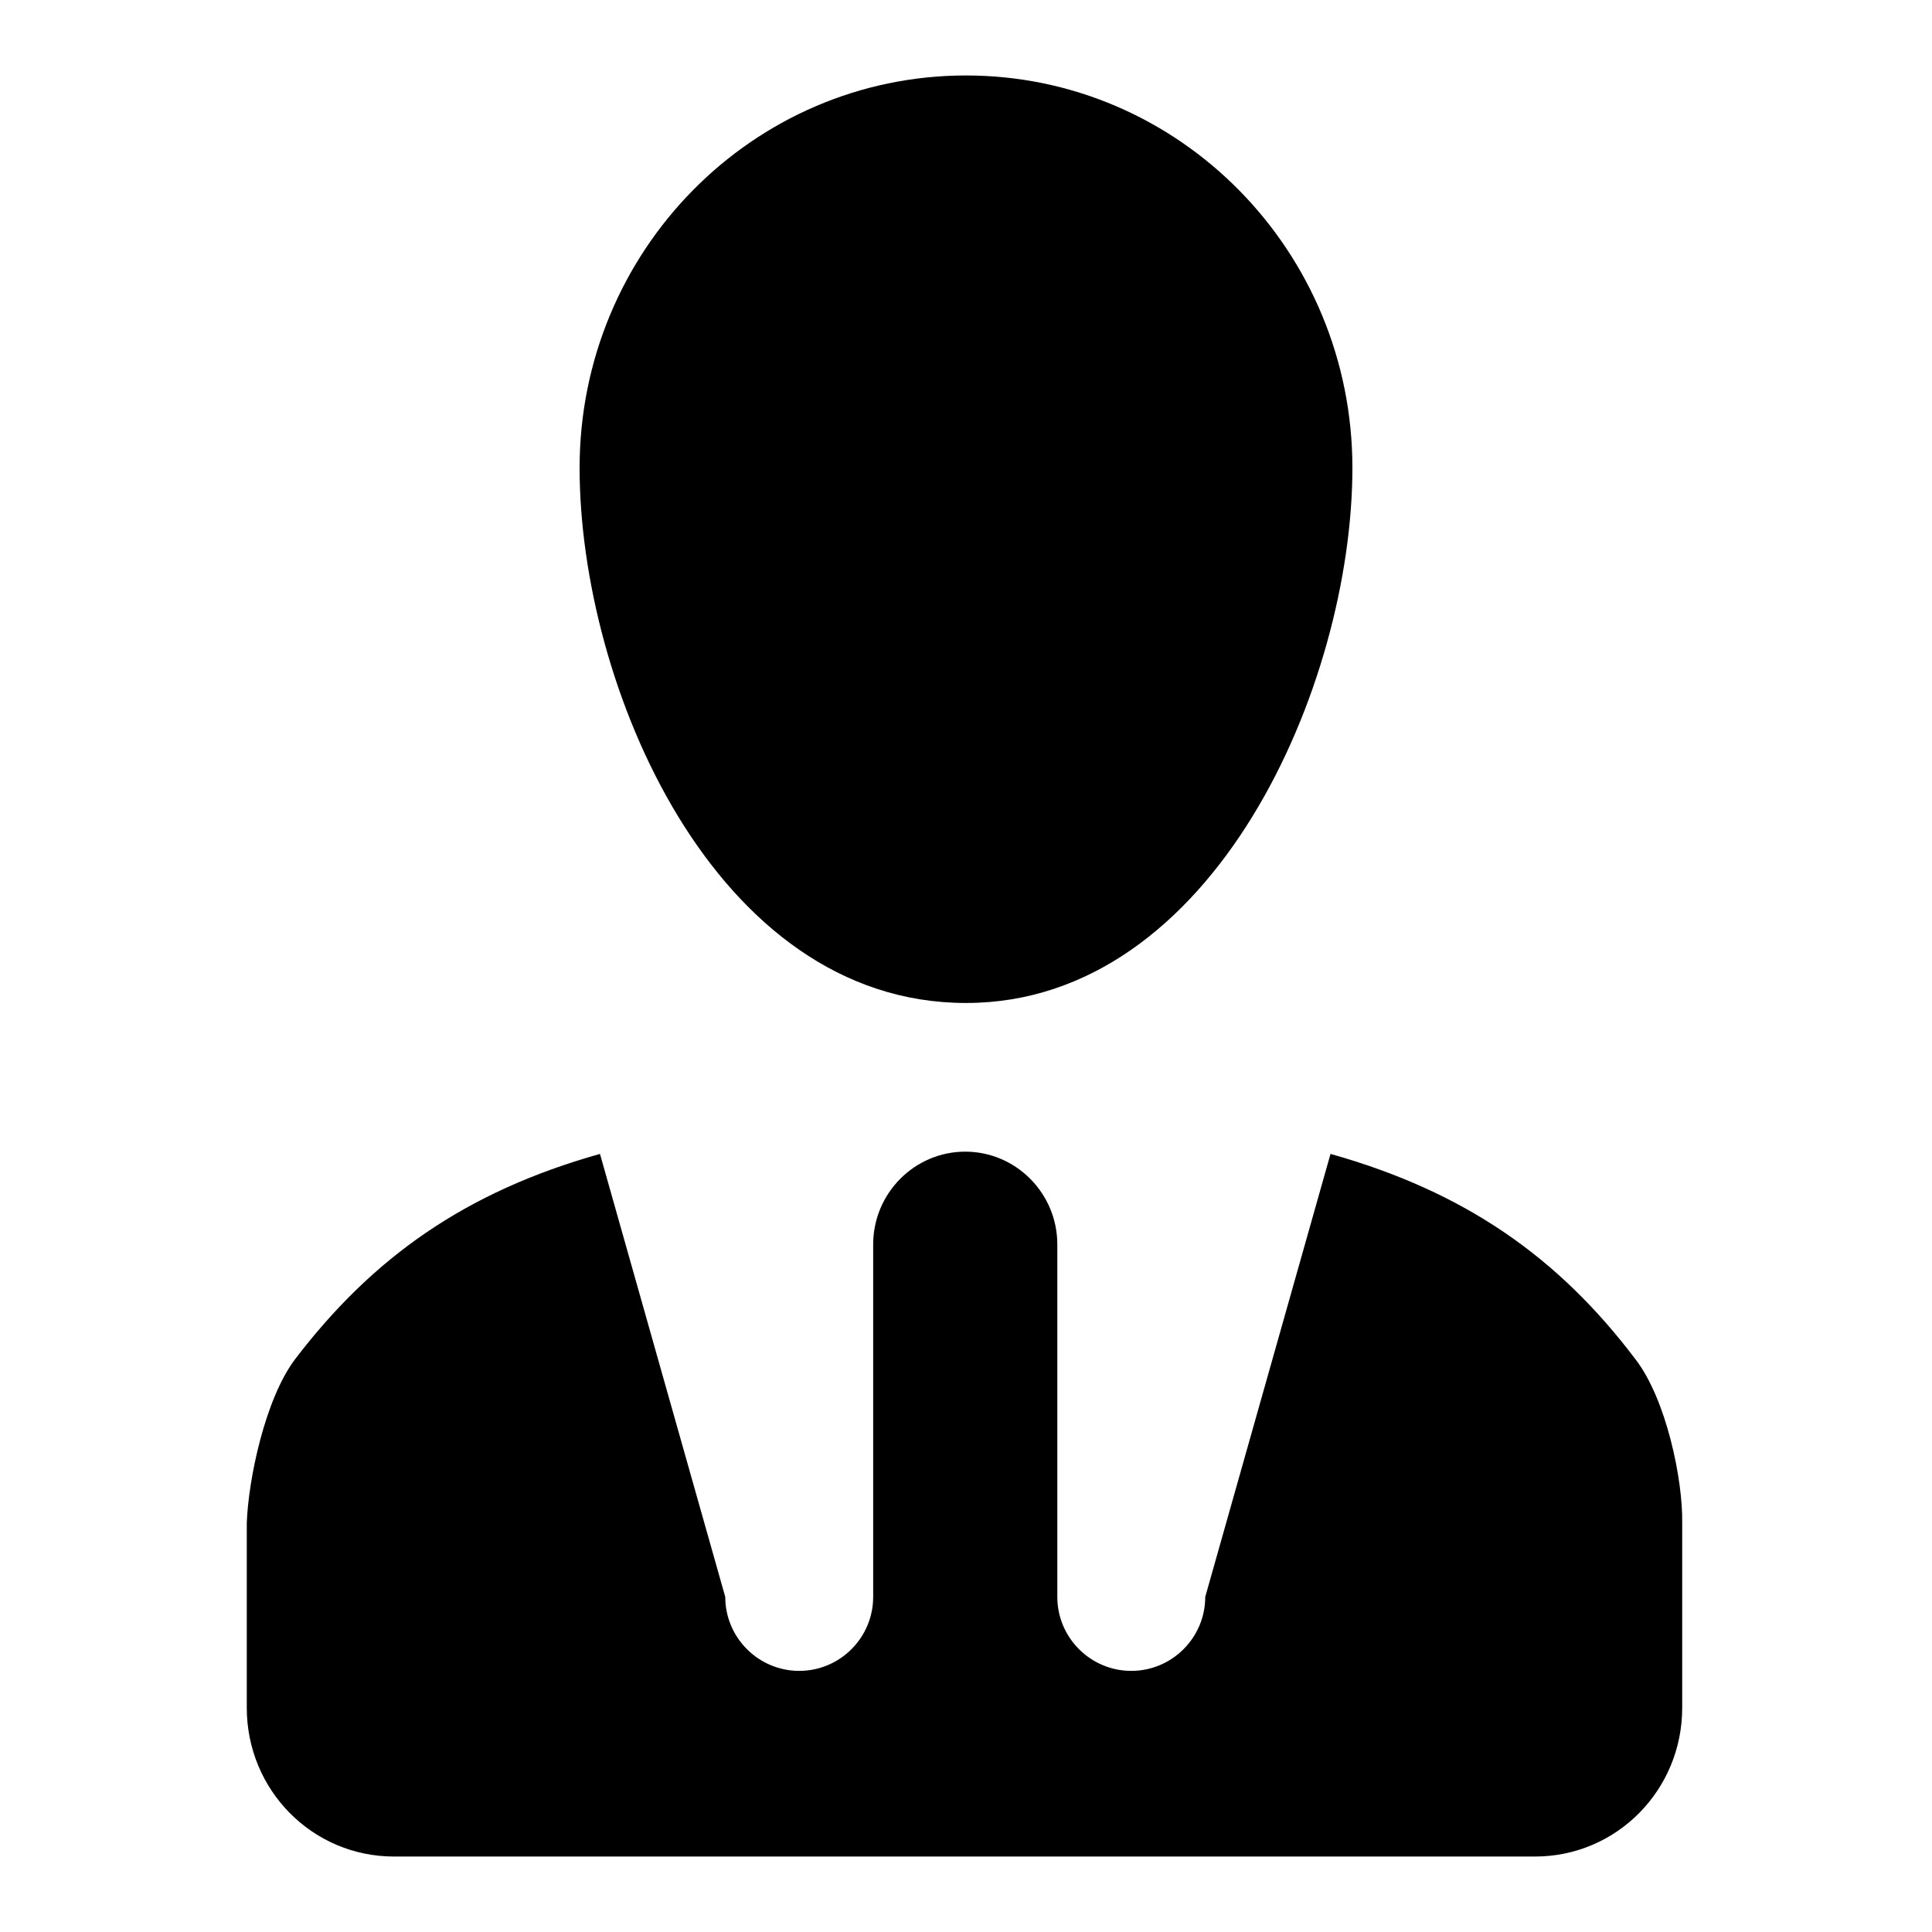 <?xml version="1.0" encoding="utf-8"?>
<!-- Svg Vector Icons : http://www.onlinewebfonts.com/icon -->
<!DOCTYPE svg PUBLIC "-//W3C//DTD SVG 1.1//EN" "http://www.w3.org/Graphics/SVG/1.1/DTD/svg11.dtd">
<svg version="1.1" xmlns="http://www.w3.org/2000/svg" xmlns:xlink="http://www.w3.org/1999/xlink" x="0px" y="0px" viewBox="0 0 256 256" enable-background="new 0 0 256 256" xml:space="preserve">
<g><g><path fill="#000000" d="M216.7,180.1c-10.2-13.5-22.6-22.2-40.4-27.2l-16.6,58.7c0,5.4-4.4,9.8-9.8,9.8s-9.8-4.4-9.8-9.8v-46.7c0-6.8-5.5-12.3-12.2-12.3c-6.7,0-12.2,5.5-12.2,12.3v46.7c0,5.4-4.4,9.8-9.8,9.8c-5.4,0-9.8-4.4-9.8-9.8l-16.6-58.7c-17.8,5-30.1,13.7-40.4,27.2c-4,5.3-6.2,16-6.4,21.7c0,1.5,0,3.2,0,4.9v9.8v9.8c0,10.9,8.7,19.7,19.5,19.7h151.2c10.8,0,19.5-8.8,19.5-19.7v-9.8v-9.8c0-1.7,0-3.4,0-4.9C223,196.1,220.8,185.4,216.7,180.1z M76.8,62c0,28.7,17.8,70.9,51.2,70.9c32.9,0,51.2-42.2,51.2-70.9S156.3,10,128,10C99.7,10,76.8,33.3,76.8,62z"/></g></g>
</svg>